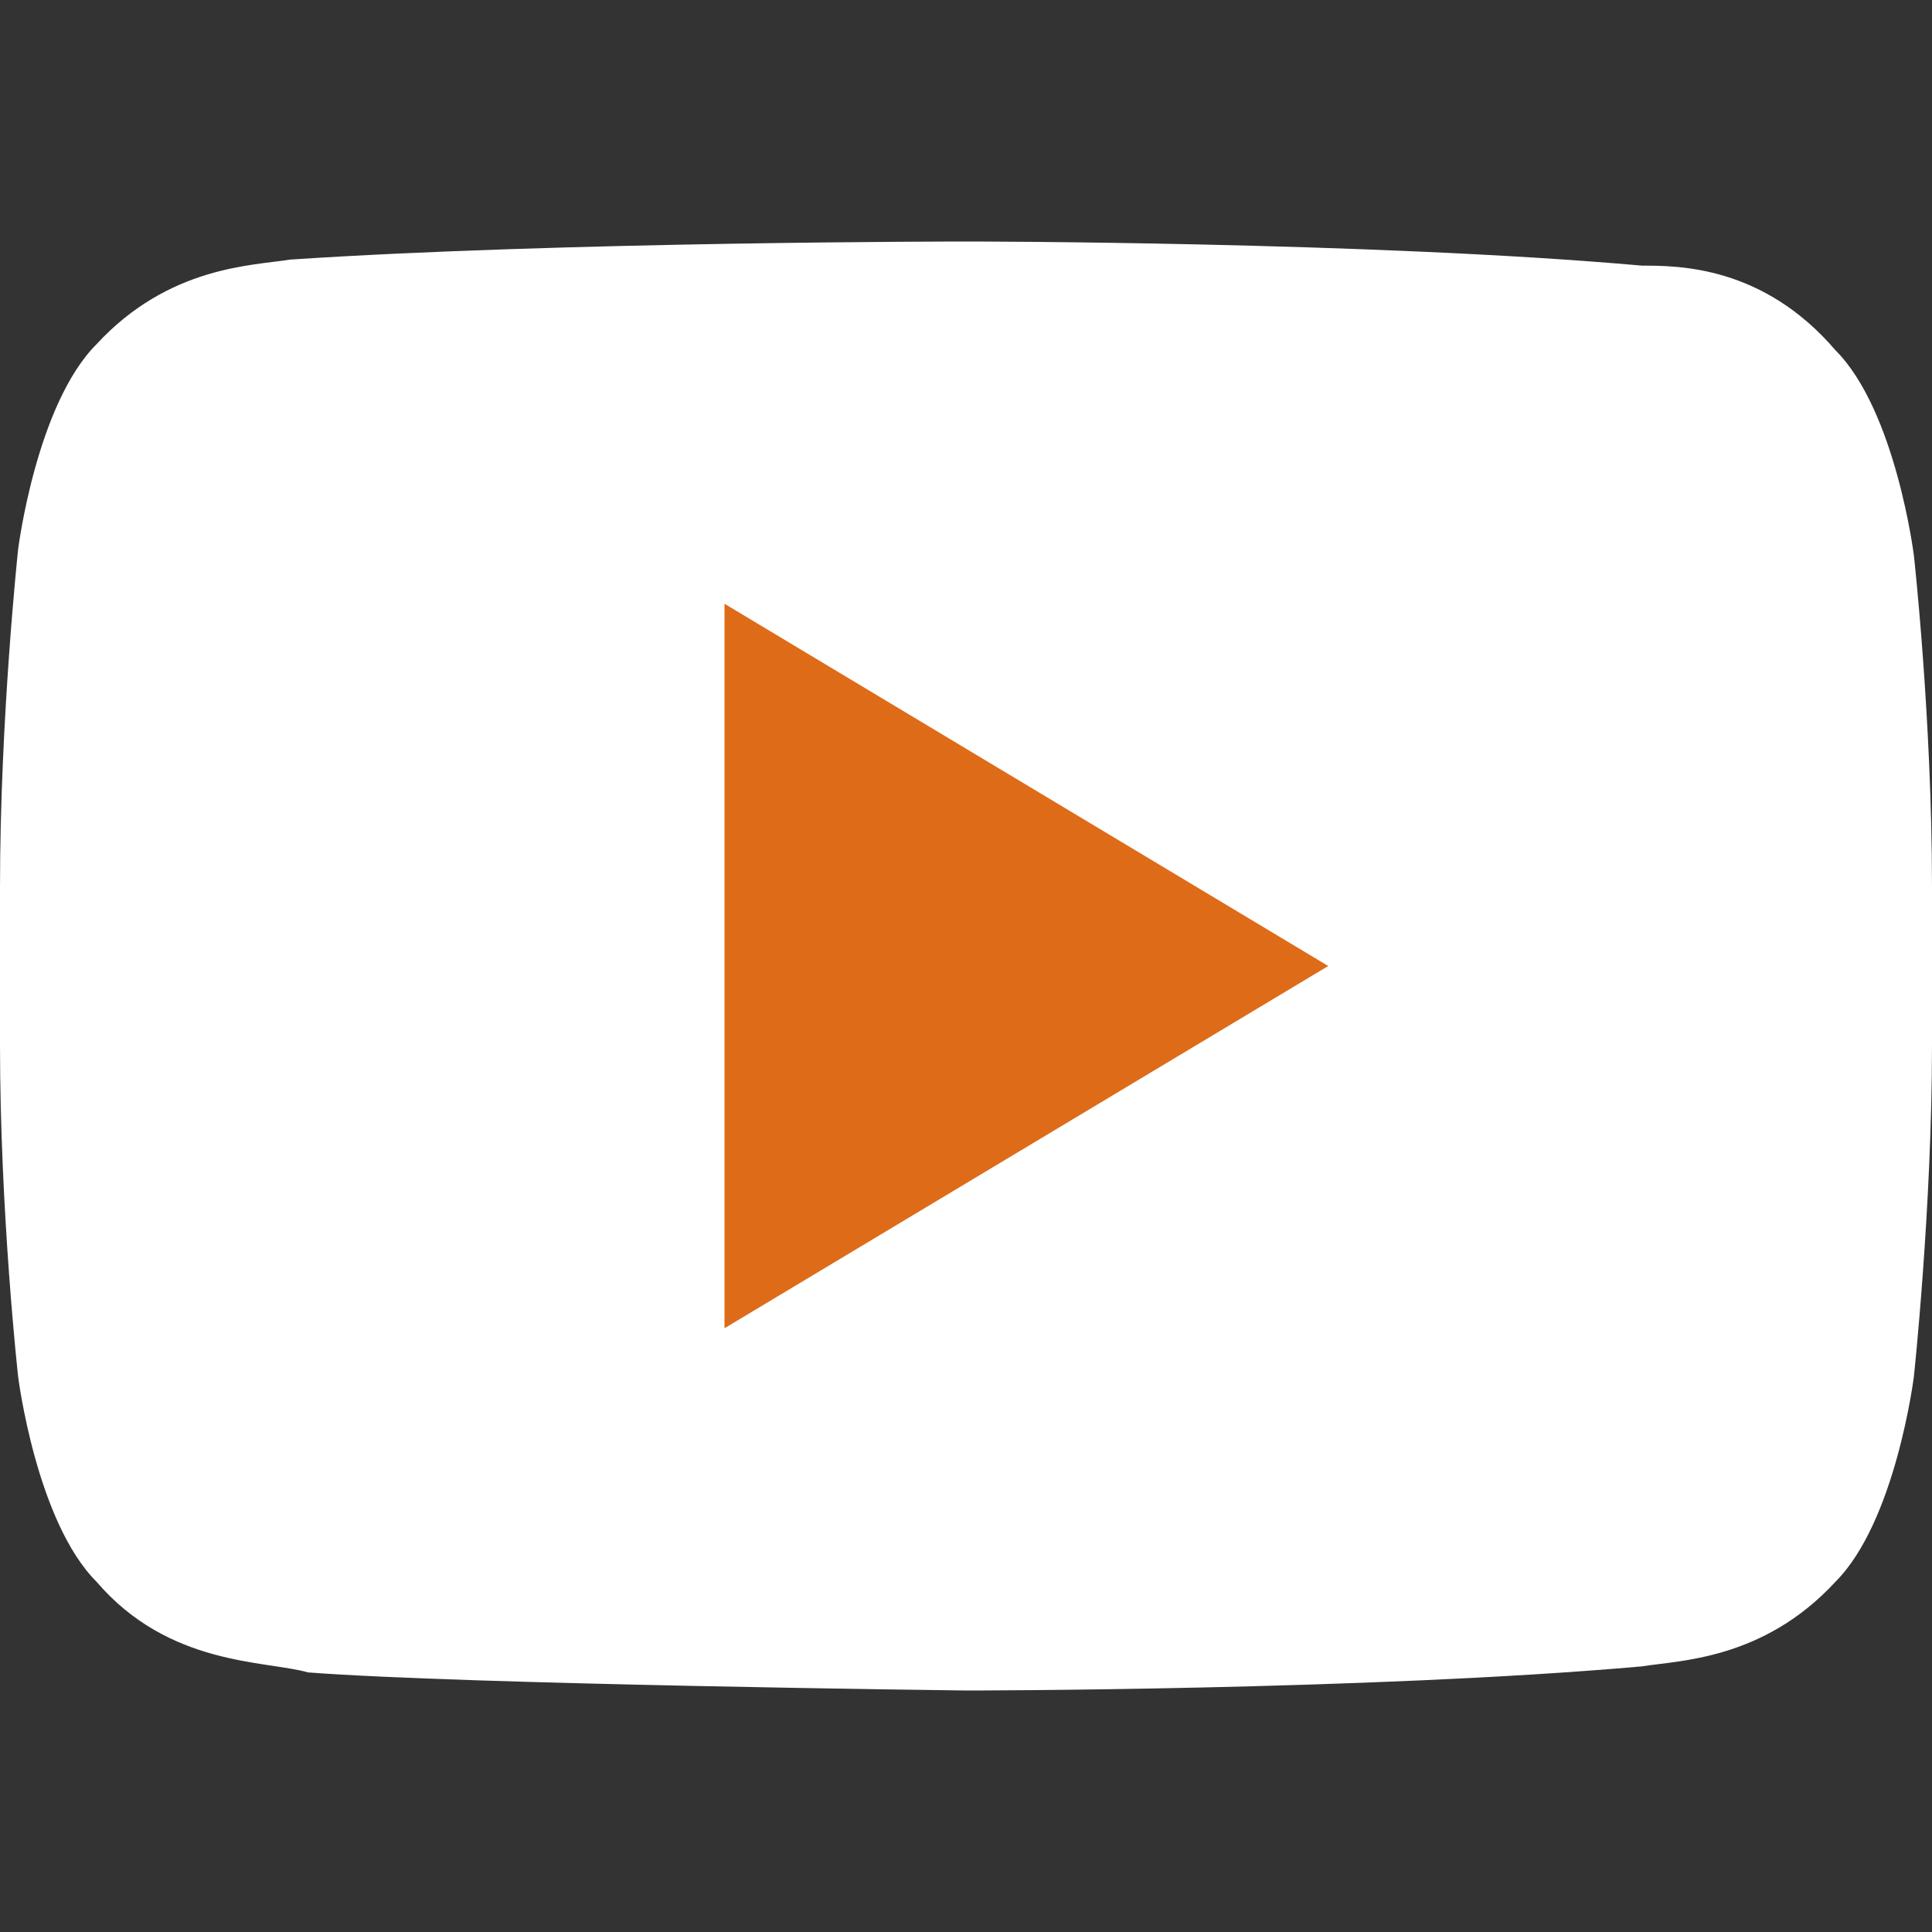 <?xml version="1.0" encoding="utf-8"?>
<!-- Generator: Adobe Illustrator 27.2.0, SVG Export Plug-In . SVG Version: 6.00 Build 0)  -->
<svg version="1.1" id="Layer_1" xmlns="http://www.w3.org/2000/svg" xmlns:xlink="http://www.w3.org/1999/xlink" x="0px" y="0px"
	 viewBox="0 0 32 32" style="enable-background:new 0 0 32 32;" xml:space="preserve">
<rect x="0" y="0" width="32" height="32" fill="#333333" stroke="none"/>
<style type="text/css">
	.st0{fill:#FFFFFF;}
	.st1{fill:#DE6B18;}
</style>
<g>
	<path class="st0" d="M31.7,9.2c0,0-0.3-2.4-1.3-3.4c-1.2-1.4-2.6-1.4-3.2-1.4C22.7,4,16,4,16,4h0c0,0-6.7,0-11.2,0.3
		c-0.6,0.1-2,0.1-3.2,1.4c-1,1-1.3,3.4-1.3,3.4S0,11.9,0,14.7v2.6c0,2.8,0.3,5.5,0.3,5.5s0.3,2.4,1.3,3.4c1.2,1.4,2.8,1.3,3.5,1.5
		C7.7,27.9,16,28,16,28s6.7,0,11.2-0.4c0.6-0.1,2-0.1,3.2-1.4c1-1,1.3-3.4,1.3-3.4s0.3-2.8,0.3-5.5v-2.6C32,11.9,31.7,9.2,31.7,9.2z
		"/>
	<polygon class="st1" points="12,10 12,22 22,16 	"/>
</g>
</svg>
